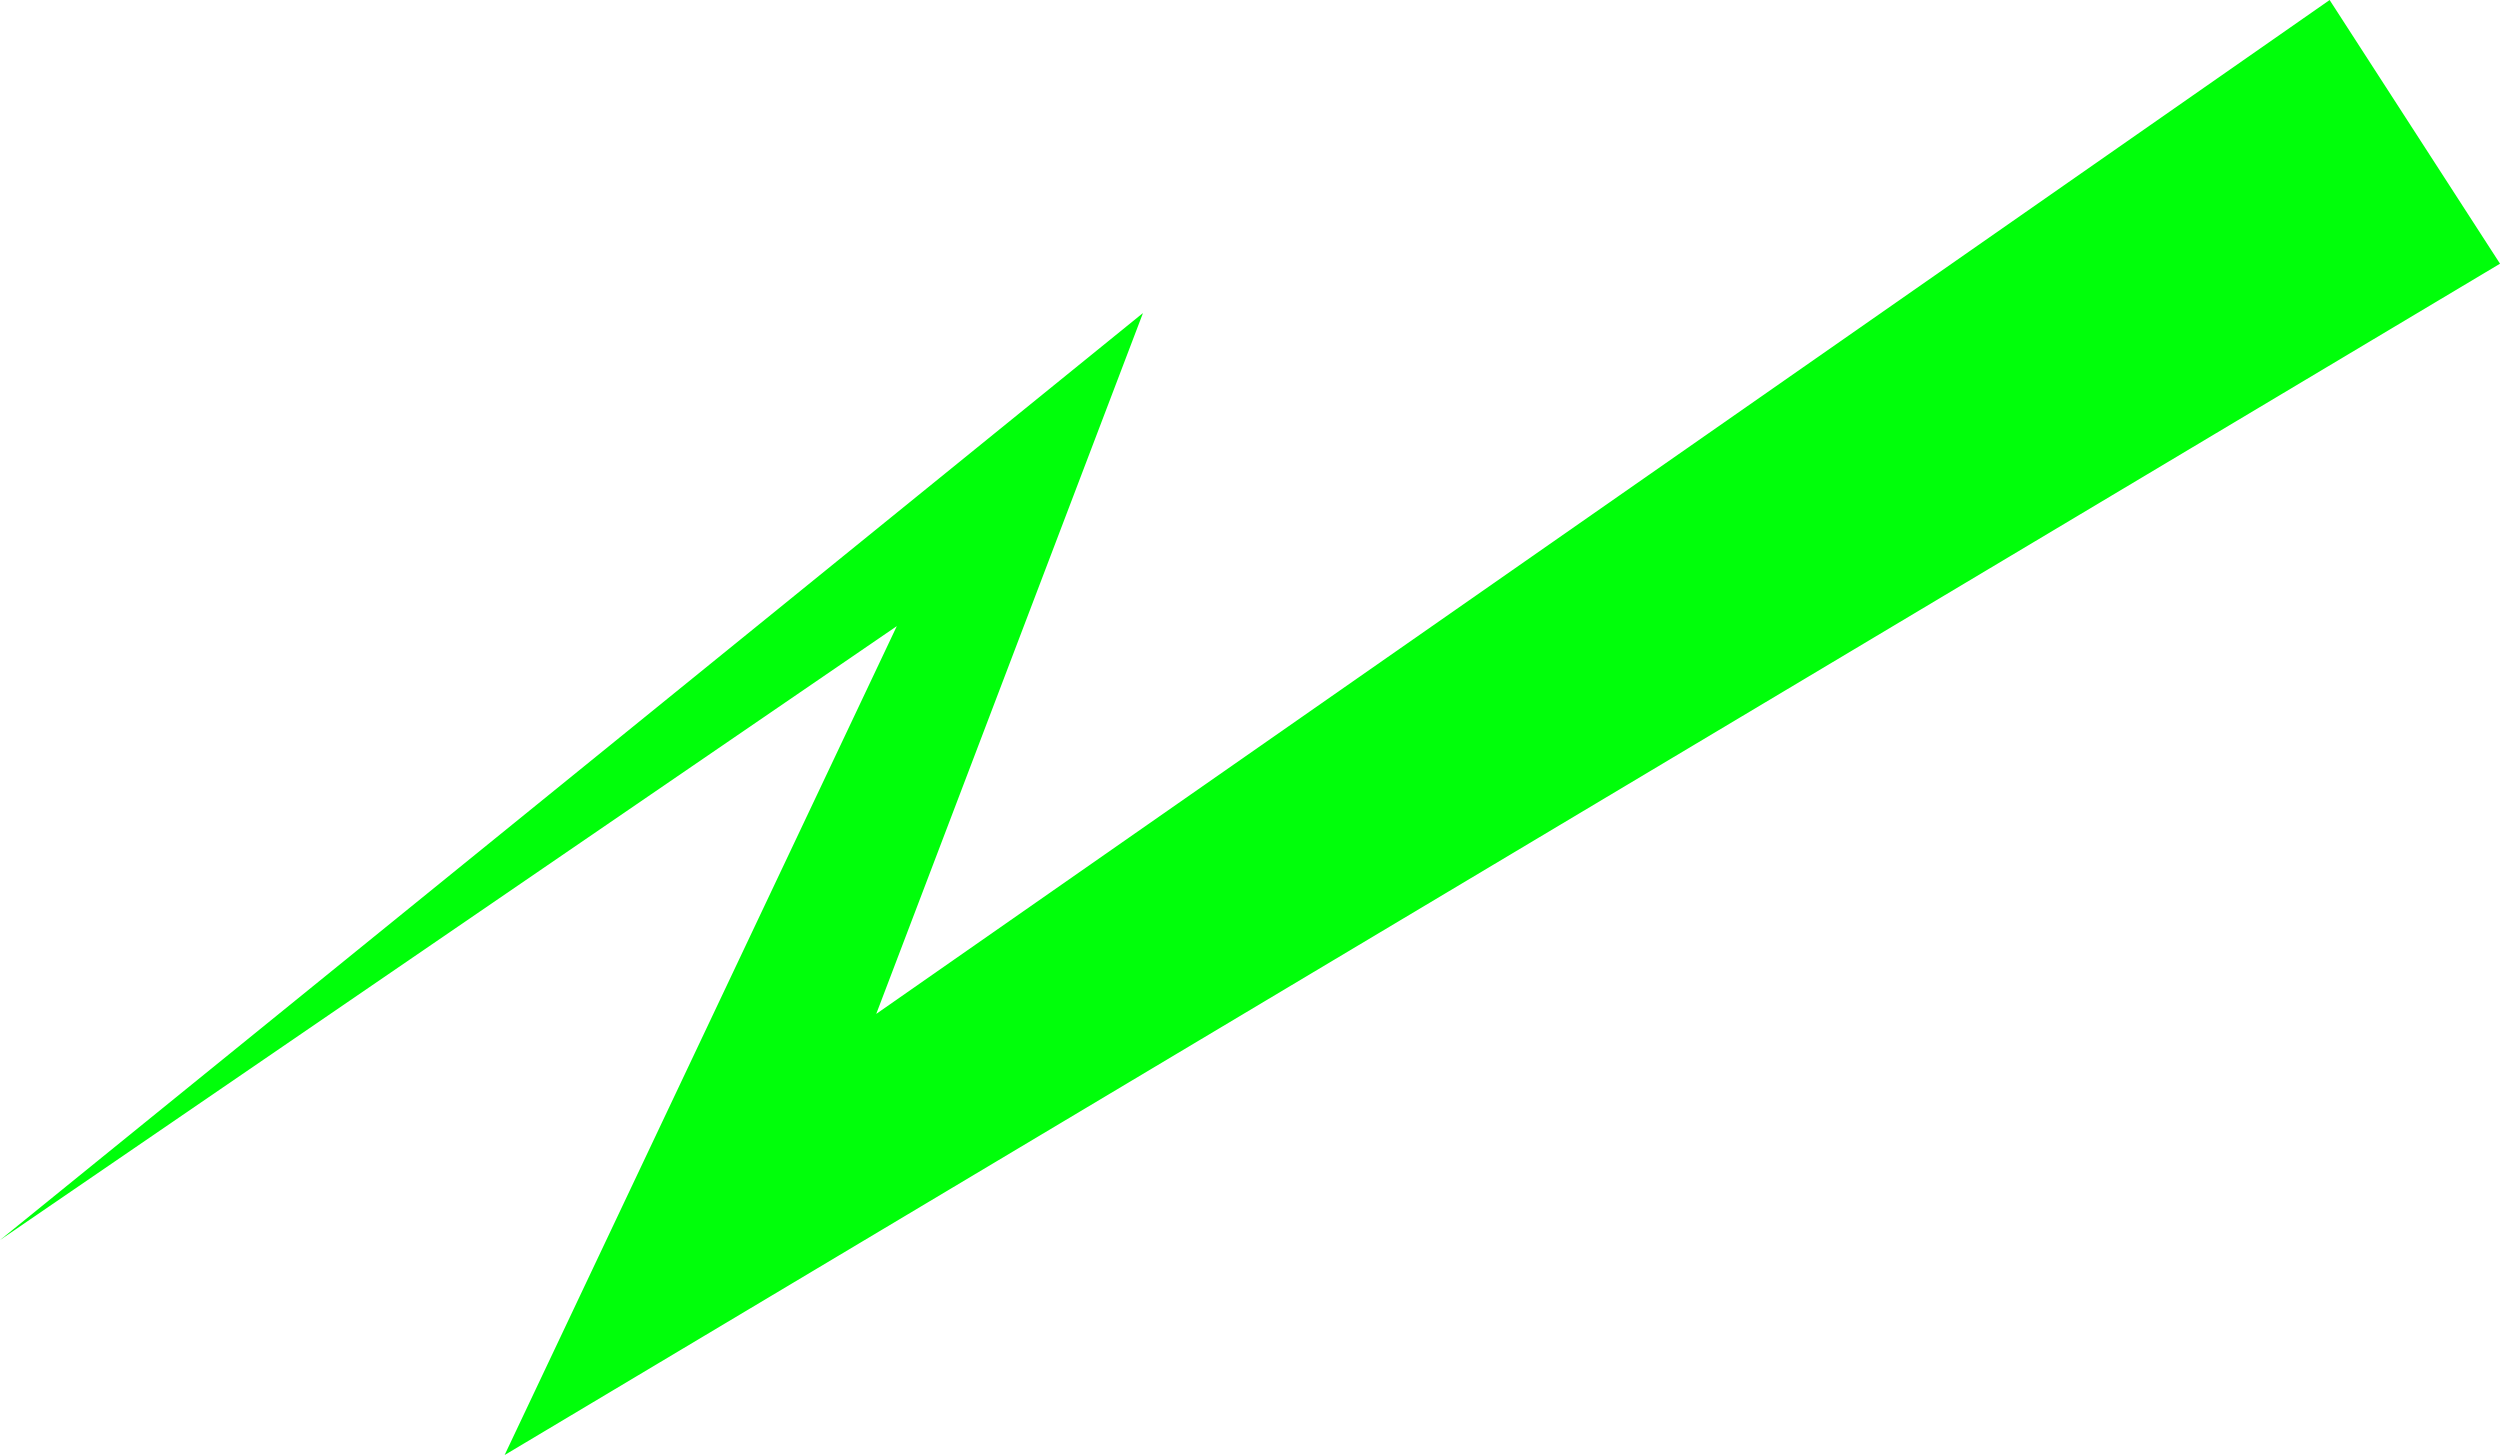 <svg xmlns="http://www.w3.org/2000/svg" width="138.197" height="80.428" viewBox="0 0 138.197 80.428"><path d="M128.779.001 48.437 56.048l10.912-28.671 3.834-10.074-8.194 6.646L0 68.549l49.575-33.938-15.192 32.108-6.489 13.714 13.326-7.956 96.978-57.9Z" fill="#00ff0a"/></svg>